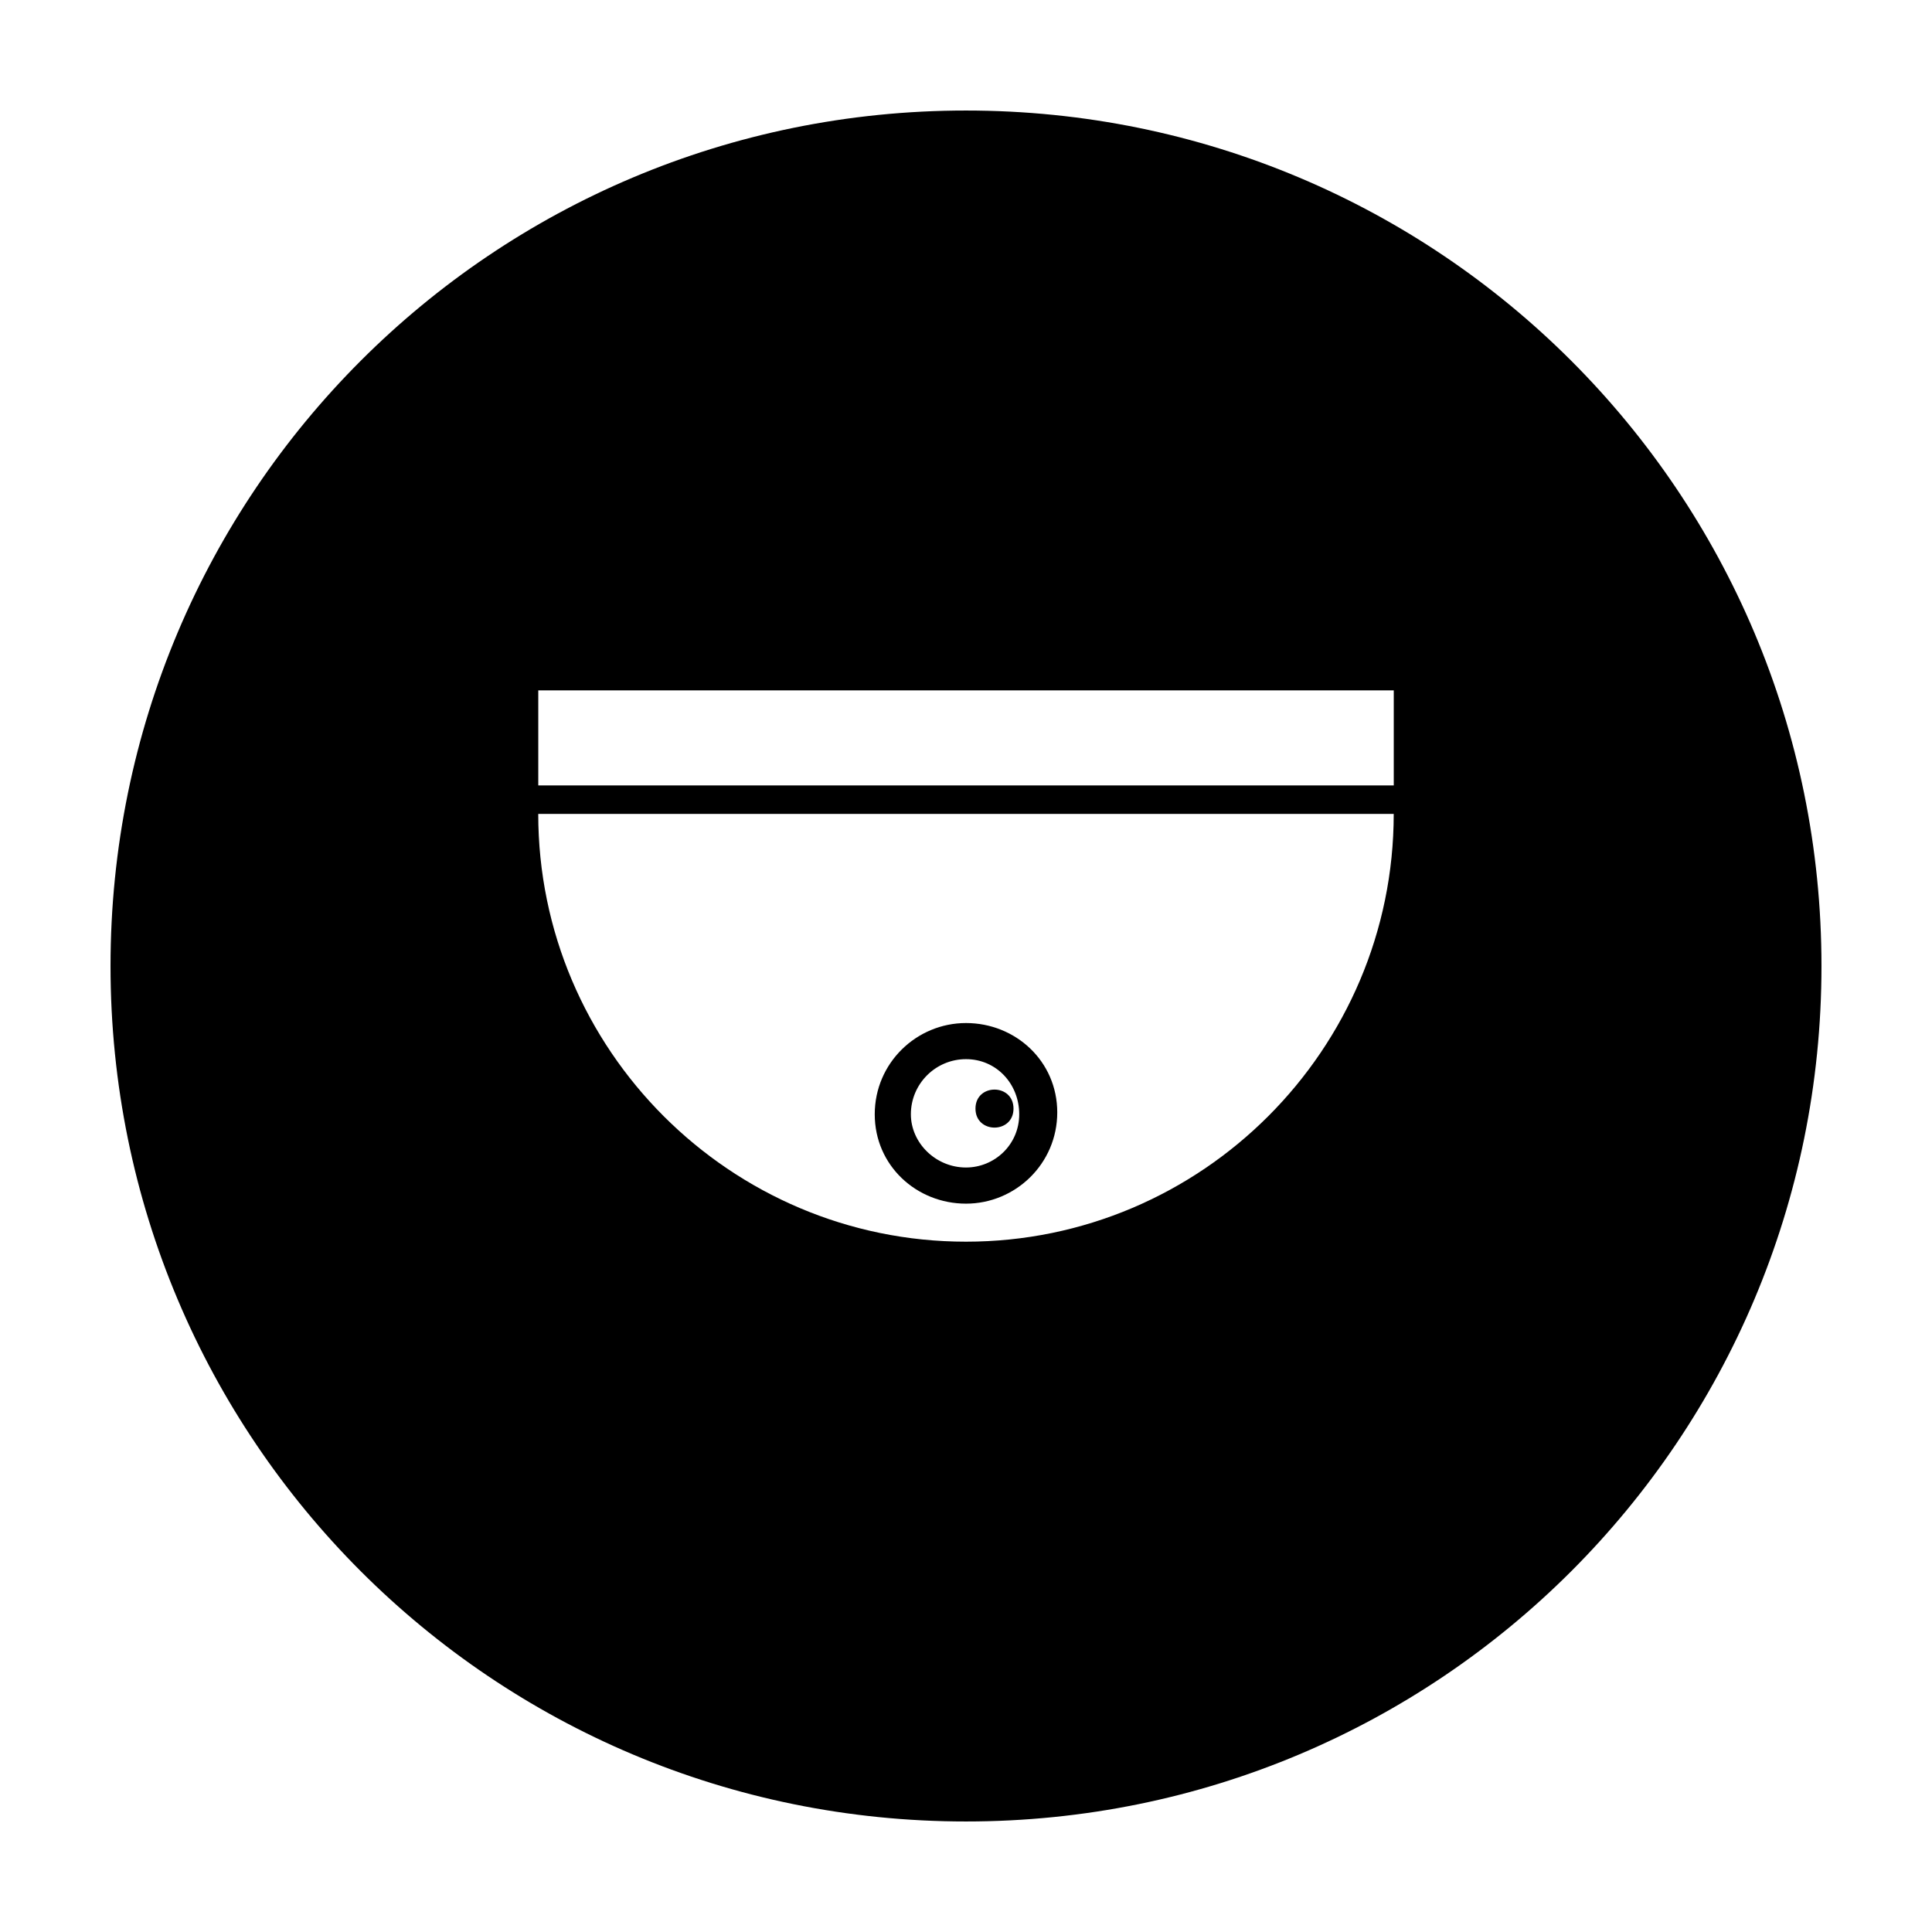 <?xml version="1.0" encoding="UTF-8"?>
<!-- Uploaded to: ICON Repo, www.svgrepo.com, Generator: ICON Repo Mixer Tools -->
<svg fill="#000000" width="800px" height="800px" version="1.1" viewBox="144 144 512 512" xmlns="http://www.w3.org/2000/svg">
 <g>
  <path d="m412.59 437.79c0 6.715-10.078 6.715-10.078 0 0-6.719 10.078-6.719 10.078 0"/>
  <path d="m400 173.29c-125.45 0-226.71 101.27-226.71 226.71s101.27 226.71 226.71 226.71 226.71-101.27 226.71-226.71c-0.004-125.45-101.27-226.71-226.71-226.71zm0 299.77c-62.473 0-113.36-50.883-113.36-113.36h226.71c-0.004 62.473-50.887 113.36-113.36 113.36zm113.36-120.91h-226.71v-25.191h226.71z"/>
  <path d="m400 462.98c13.098 0 24.184-10.578 24.184-24.184-0.004-13.605-11.086-23.68-24.184-23.68s-24.184 10.578-24.184 24.184c0 13.602 11.082 23.68 24.184 23.68zm0-38.293c8.062 0 14.105 6.551 14.105 14.609 0 8.062-6.551 14.105-14.105 14.105-8.062 0-14.609-6.551-14.609-14.105-0.004-8.059 6.547-14.609 14.609-14.609z"/>
 </g>
</svg>